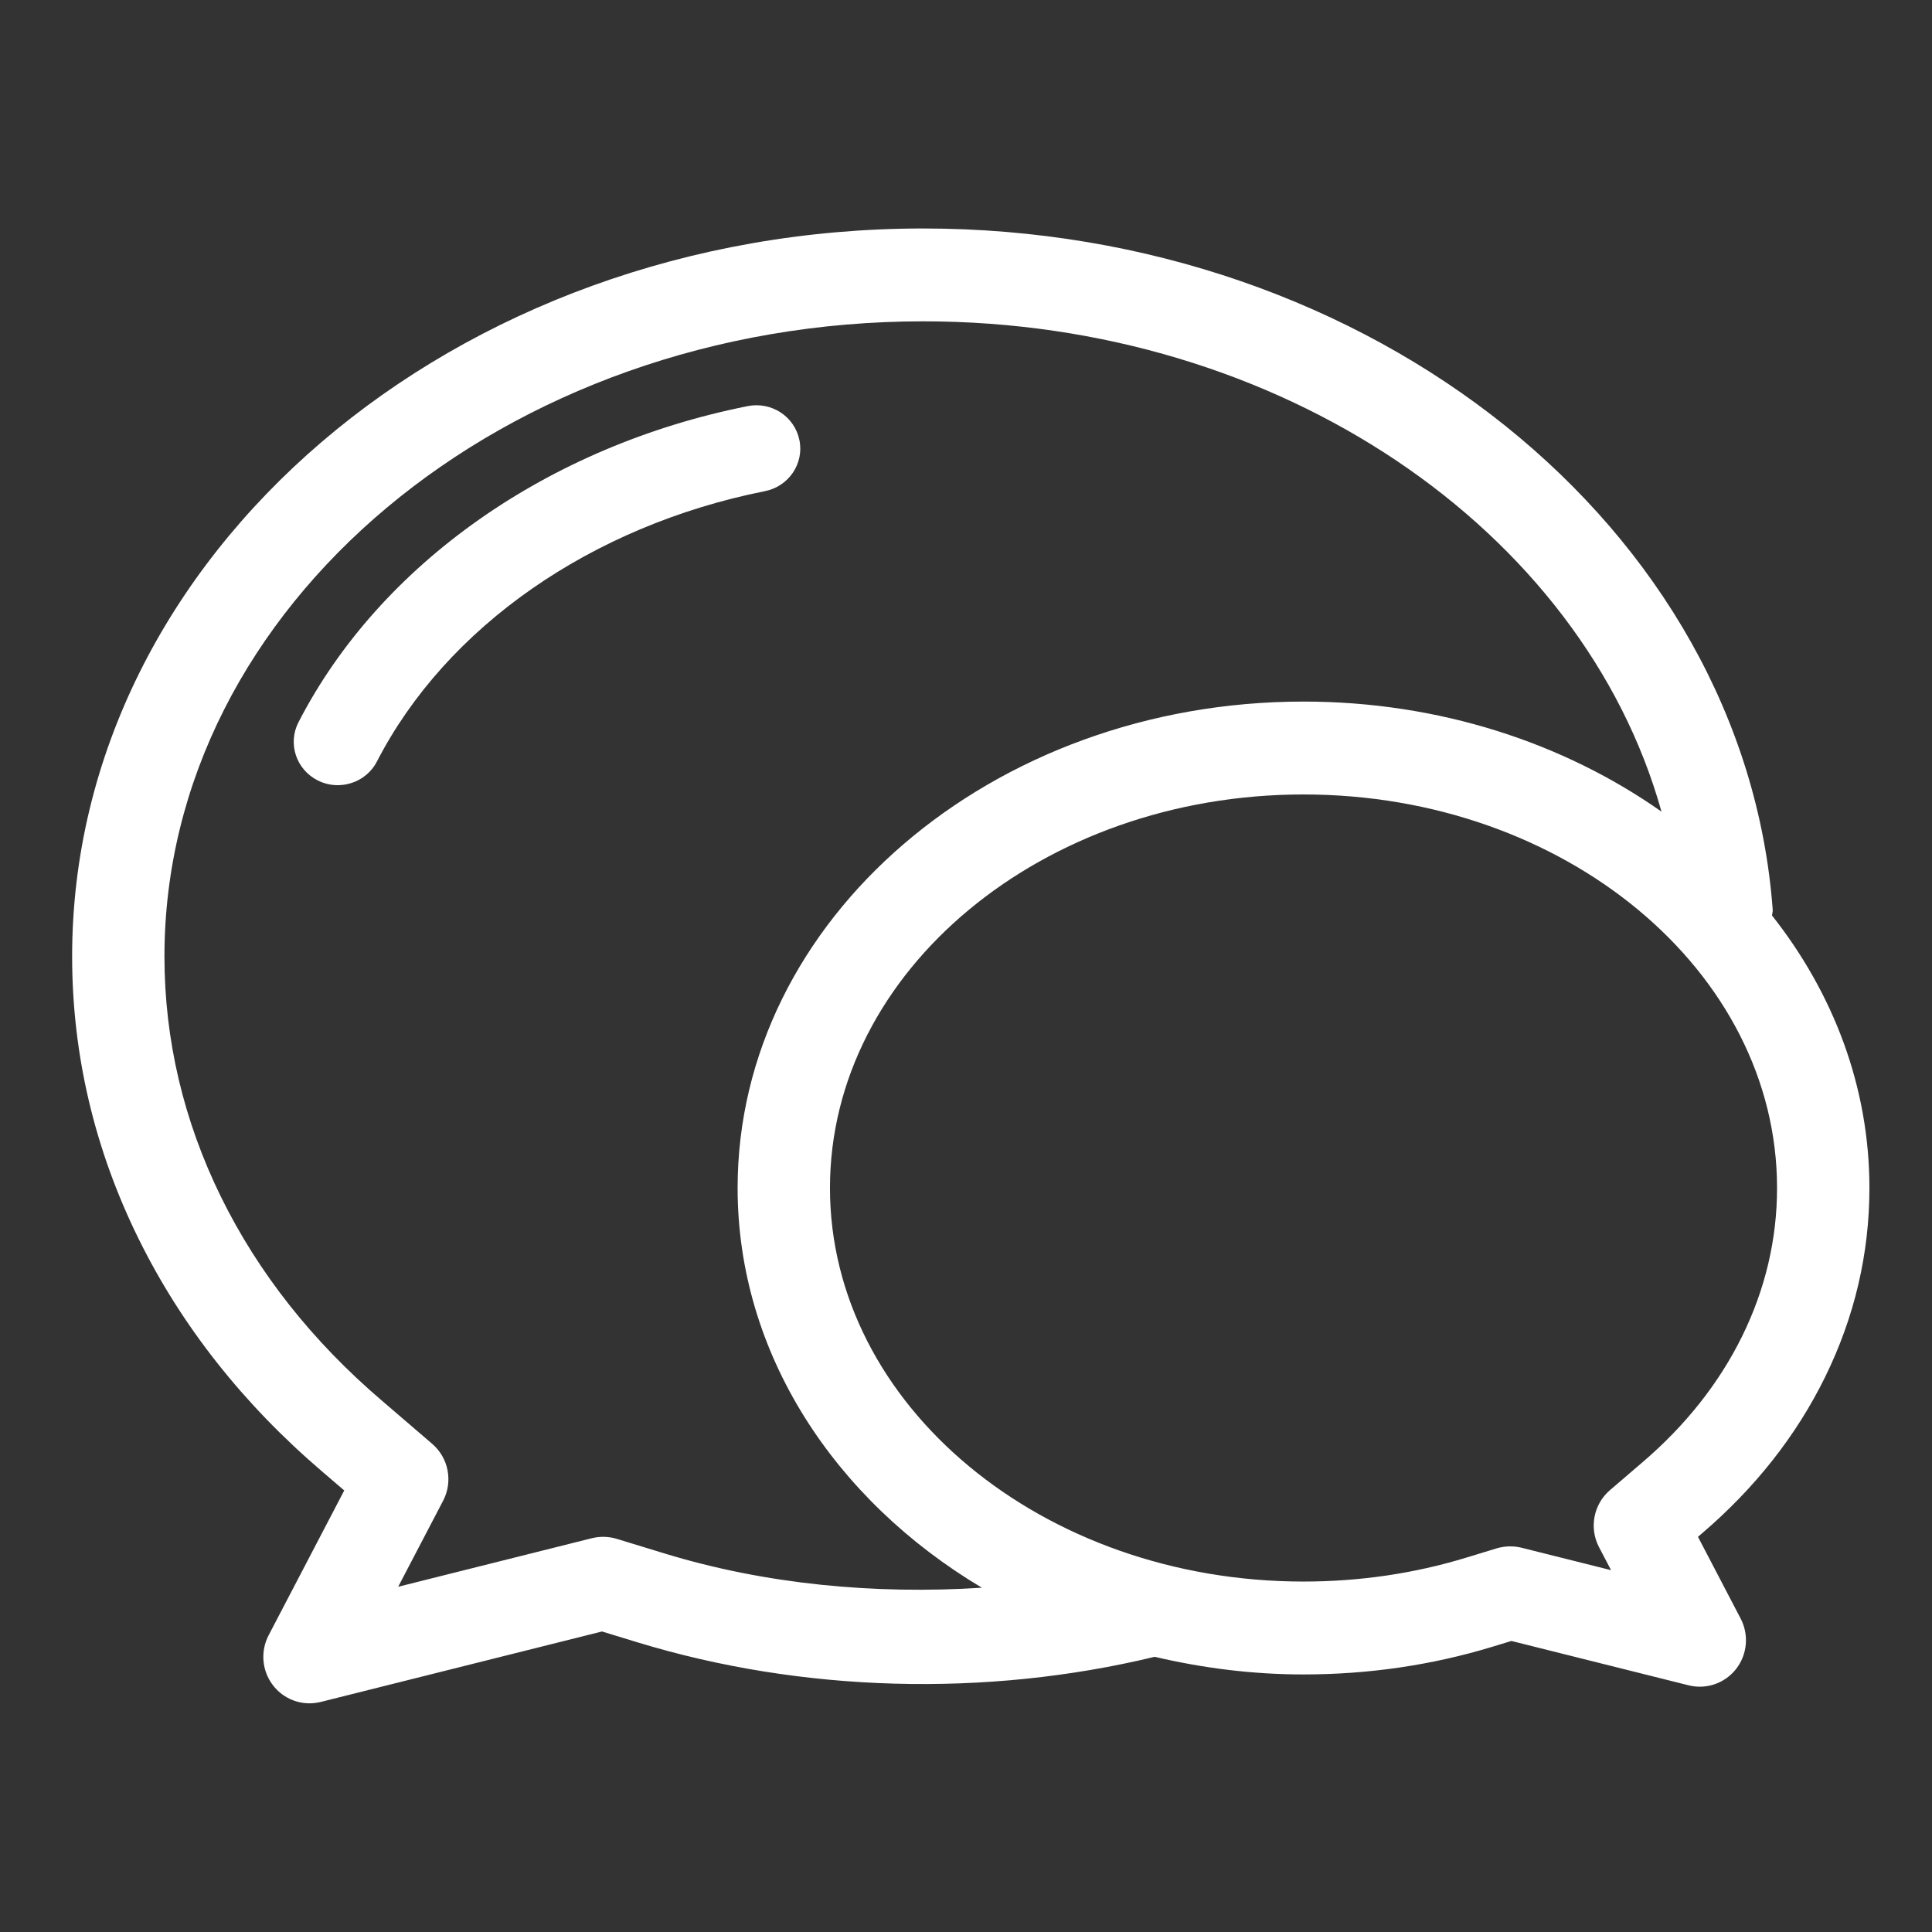 <?xml version="1.0" encoding="iso-8859-1"?>
<!-- Generator: Adobe Illustrator 22.0.0, SVG Export Plug-In . SVG Version: 6.00 Build 0)  -->
<svg version="1.1" id="Layer_1" xmlns="http://www.w3.org/2000/svg" xmlns:xlink="http://www.w3.org/1999/xlink" x="0px" y="0px"
	 viewBox="0 0 100 100" style="enable-background:new 0 0 100 100;" xml:space="preserve">
<rect x="0" y="0" width="100" height="100" fill="#333333" stroke="none"/>
<g id="_x2713_&#x9632;&#x4F2A;&#x67E5;&#x8BE2;">
	<g id="&#x9632;&#x4F2A;&#x67E5;&#x8BE2;m2-copy" transform="translate(-55, -253)">
		<g id="message" transform="translate(55, 253)">
			<path style="fill:#FFFFFF;" d="M47.788,11.826c23.191,0,42.503,15.492,43.968,35.268c0.008,0.102-0.031,0.193-0.036,0.293
				c3.179,4.026,5.041,8.88,5.041,14.103c0,3.4-0.774,6.697-2.302,9.802c-1.483,3.016-3.621,5.73-6.355,8.067l0,0l-0.218,0.186
				l2.212,4.236c0.436,0.84,0.344,1.859-0.237,2.603c-0.459,0.588-1.156,0.919-1.879,0.919c-0.193,0-0.386-0.024-0.578-0.071l0,0
				l-9.173-2.296l-0.972,0.296c-3.124,0.953-6.418,1.437-9.788,1.437c-2.669,0-5.244-0.335-7.704-0.913
				c-8.739,2.109-18.269,1.844-26.759-0.746l0,0l-1.849-0.565l-14.56,3.648c-0.193,0.047-0.386,0.071-0.579,0.071
				c-0.723,0-1.42-0.331-1.879-0.919c-0.582-0.745-0.674-1.763-0.237-2.603l0,0l3.914-7.496l-1.139-0.977
				c-4.091-3.494-7.294-7.555-9.516-12.072c-2.276-4.624-3.429-9.535-3.429-14.593C3.733,28.728,23.497,11.826,47.788,11.826z
				 M47.788,16.632c-21.656,0-39.276,14.746-39.276,32.871c0,4.31,0.987,8.503,2.933,12.462c1.93,3.925,4.733,7.471,8.331,10.54l0,0
				l2.594,2.227c0.849,0.73,1.085,1.952,0.565,2.947l0,0l-2.325,4.451l10.031-2.514c0.421-0.102,0.86-0.092,1.273,0.032l0,0
				l2.482,0.759c5.208,1.592,10.859,2.13,16.426,1.773c-7.629-4.549-12.643-12.122-12.643-20.691
				c0-13.883,13.139-25.176,29.29-25.176c7.025,0,13.476,2.14,18.529,5.697C81.917,27.417,66.257,16.632,47.788,16.632z
				 M67.47,41.121c-13.515,0-24.511,9.137-24.511,20.369S53.955,81.861,67.47,81.861c2.9,0,5.725-0.416,8.399-1.231l0,0l1.603-0.489
				c0.417-0.121,0.855-0.134,1.273-0.033l0,0l4.643,1.163l-0.624-1.192c-0.518-0.994-0.284-2.217,0.565-2.947l0,0l1.674-1.435
				c2.239-1.912,3.977-4.11,5.171-6.535c1.197-2.437,1.806-5.019,1.806-7.671C91.981,50.258,80.986,41.121,67.47,41.121z
				 M38.693,21.022c1.244-0.251,2.434,0.54,2.684,1.755c0.25,1.213-0.548,2.398-1.781,2.644c-8.987,1.792-16.495,7.024-20.084,13.99
				c-0.402,0.781-1.203,1.229-2.032,1.229c-0.348,0-0.698-0.077-1.029-0.243c-1.122-0.562-1.57-1.912-1.001-3.016
				C19.664,29.2,28.353,23.085,38.693,21.022z"/>
		</g>
	</g>
</g>
</svg>
